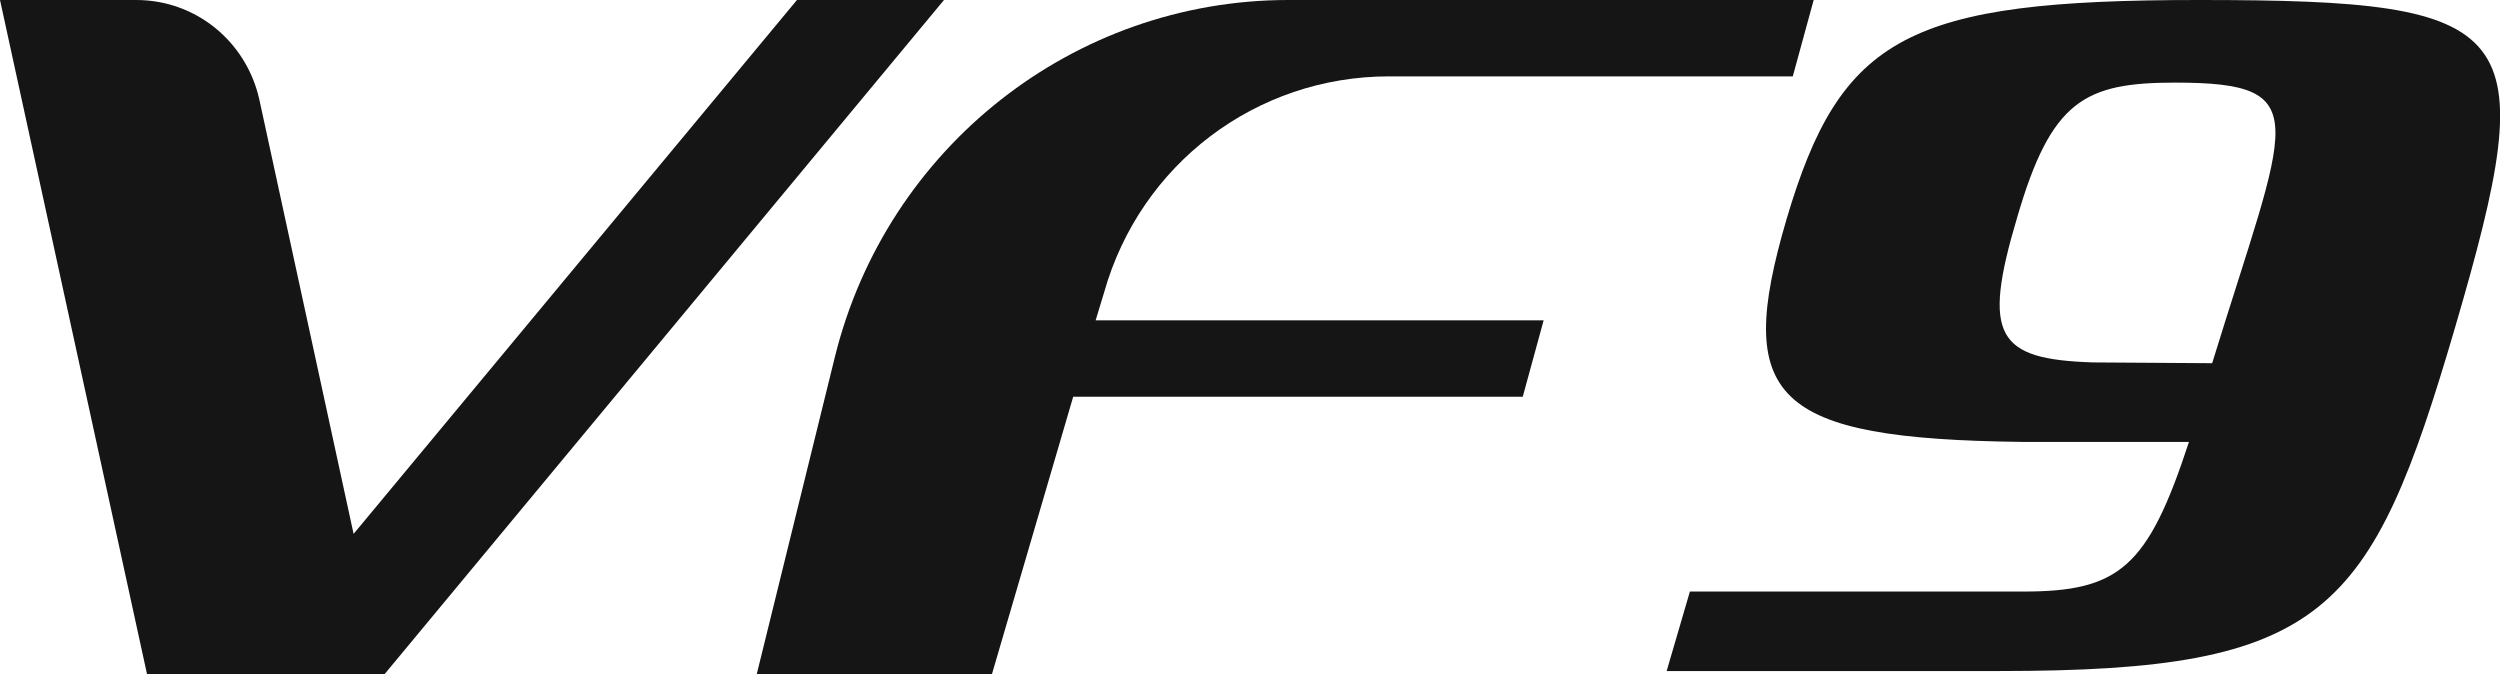 <svg width="89" height="24" viewBox="0 0 89 24" fill="none" xmlns="http://www.w3.org/2000/svg">
                  <path d="M28.372 0L12.588 19.006L9.228 3.524C8.76 1.471 6.969 0 4.848 0H0L5.234 24H8.457H13.69L33.606 0H28.372Z" fill="#151515"></path>
                  <path d="M49.444 2.719H63.823L64.567 0H45.864C38.233 0 31.567 5.244 29.722 12.707L26.94 24H35.313L38.206 14.123H54.21L54.954 11.403H39.005L39.308 10.405C40.602 5.827 44.734 2.719 49.444 2.719Z" fill="#151515"></path>
                  <path d="M63.603 7.797C65.531 1.276 67.928 0 78.285 0C89.826 0 90.543 0.916 87.402 11.653C84.4 21.891 82.802 23.889 71.178 23.889H59.333L60.16 21.059C60.656 21.059 71.646 21.059 72.032 21.059C75.448 21.059 76.467 20.199 77.927 15.732H73.795C73.574 15.732 73.354 15.732 73.134 15.732C72.748 15.732 72.362 15.732 72.004 15.732H71.977C63.08 15.621 61.73 14.178 63.603 7.797ZM74.511 12.902C74.704 12.902 78.753 12.93 78.753 12.93C81.425 4.245 82.527 2.941 77.431 2.941C74.208 2.941 73.023 3.579 71.811 7.741C70.544 11.986 71.095 12.791 74.511 12.902Z" fill="#151515"></path>
                </svg>